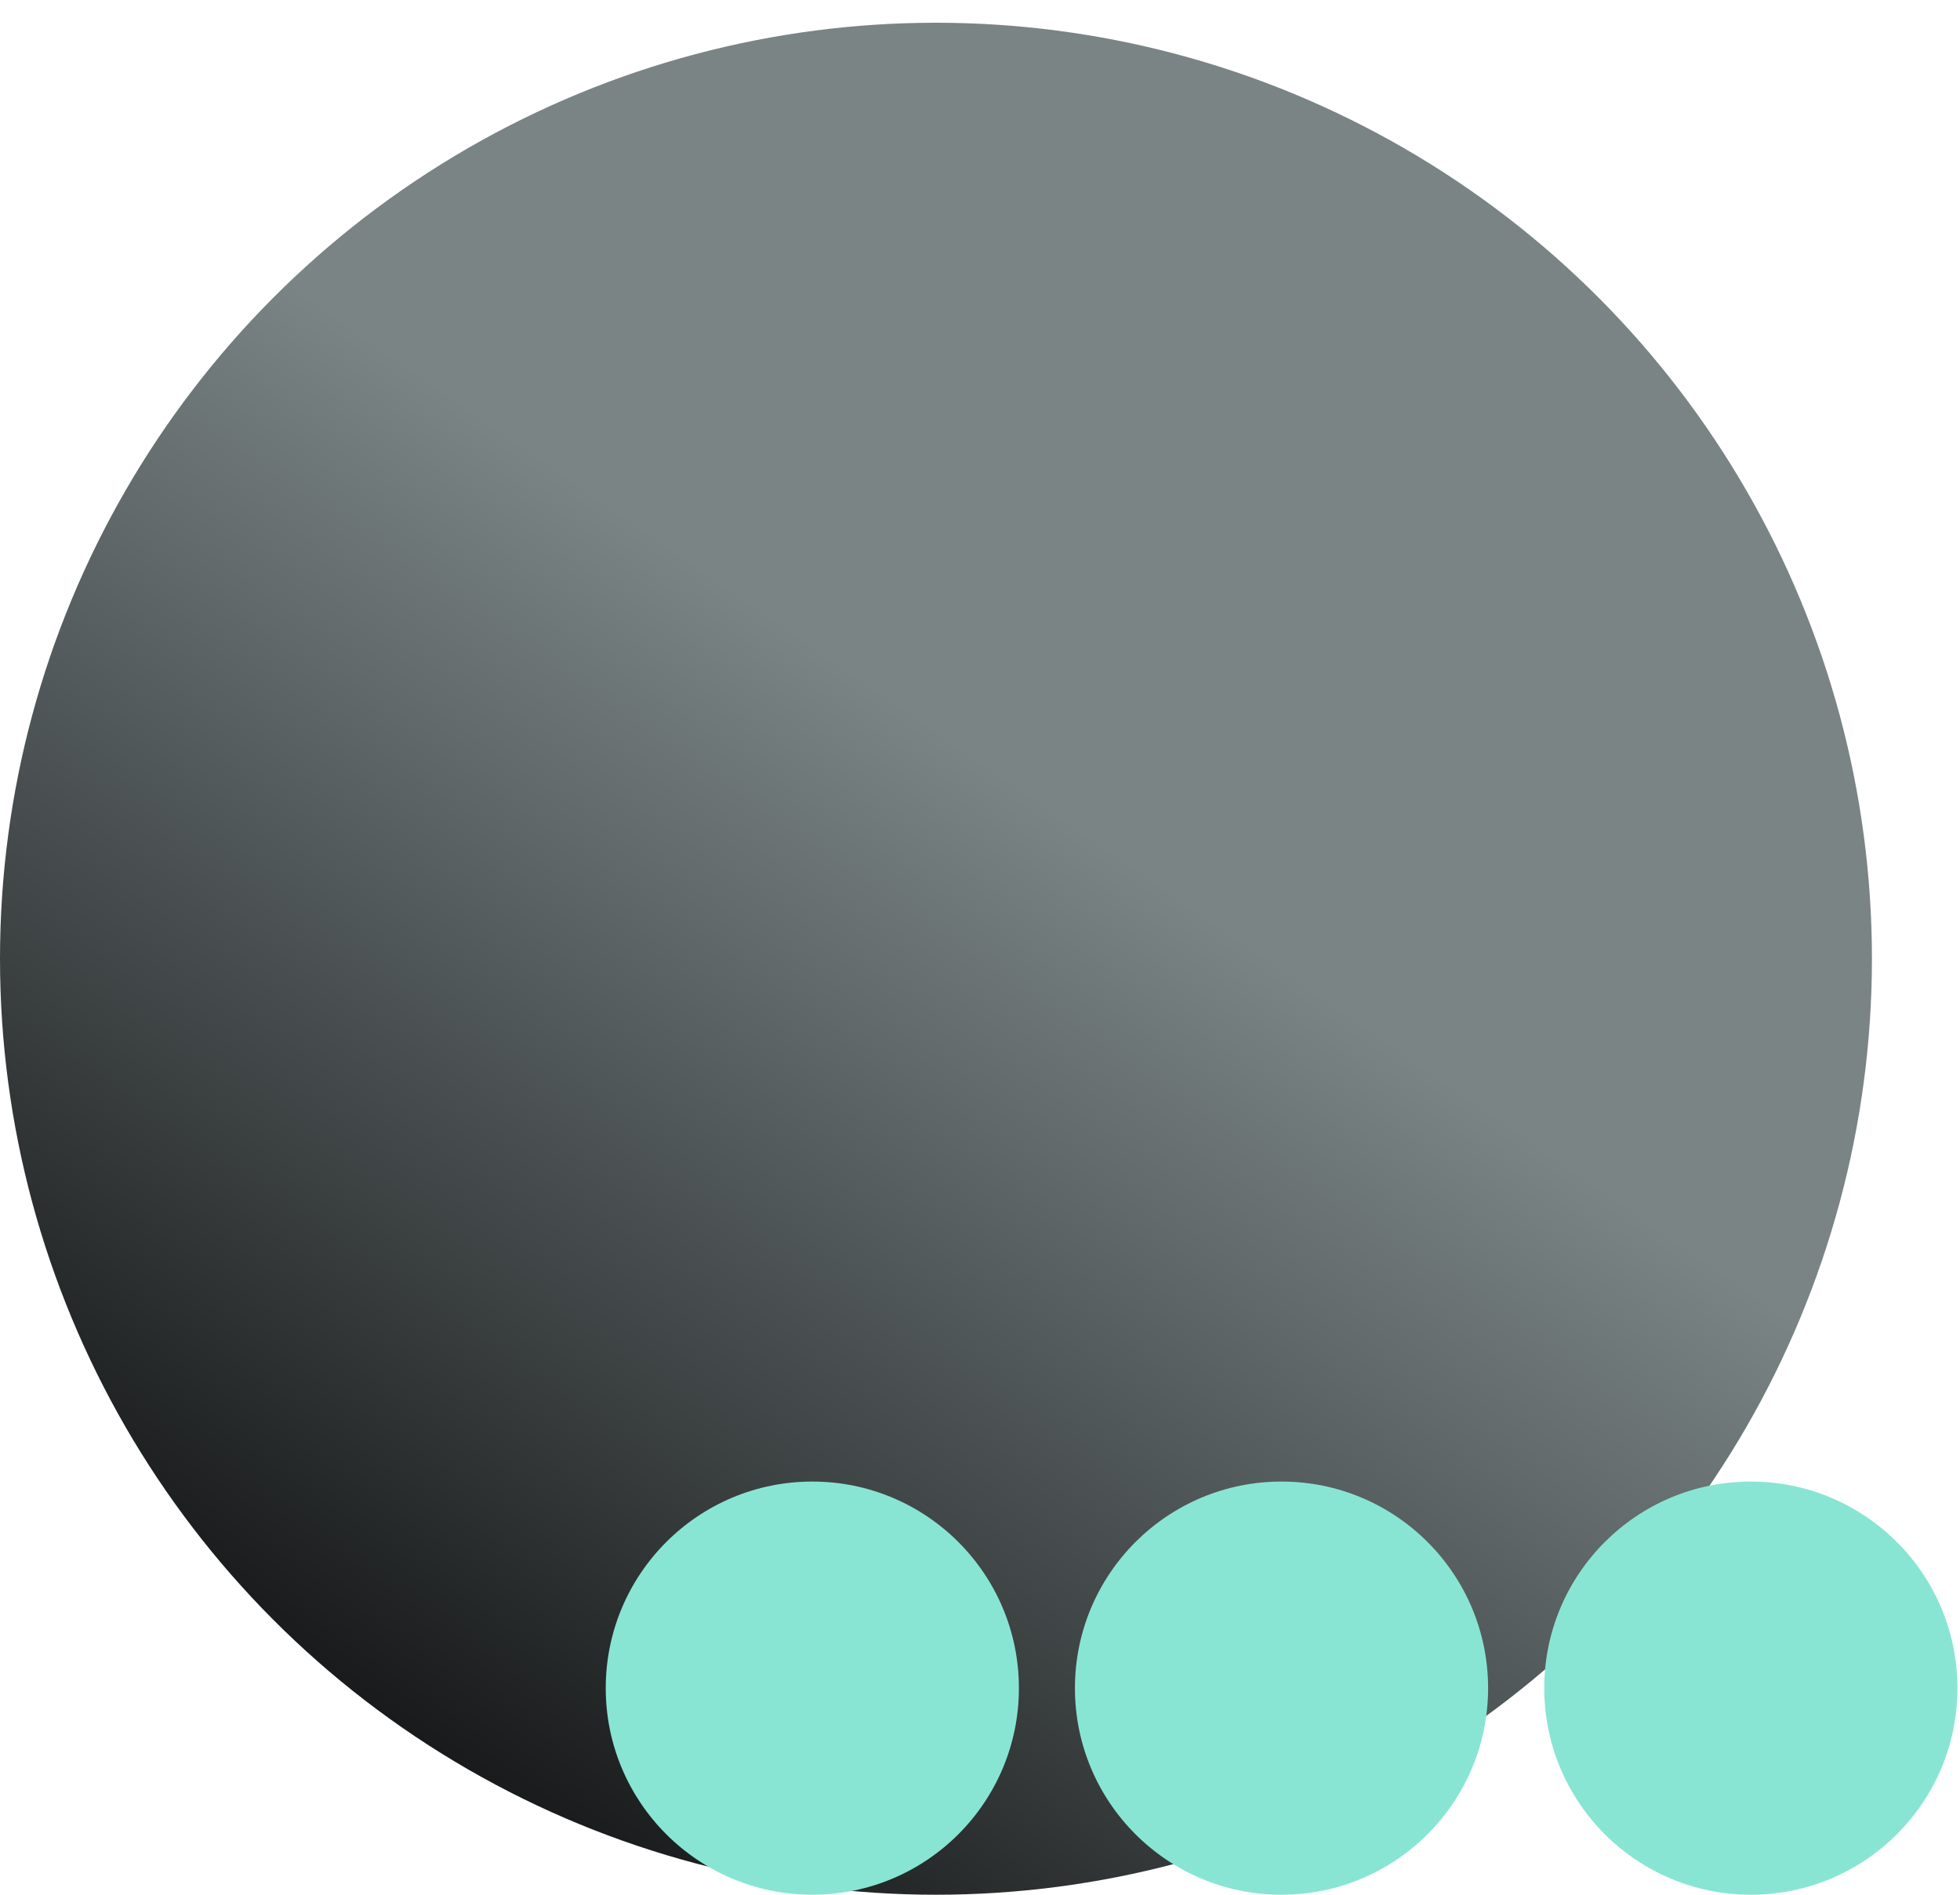 <svg width="60" height="58" viewBox="0 0 60 58" fill="none" xmlns="http://www.w3.org/2000/svg">
<circle cx="28.652" cy="29.348" r="28.652" fill="url(#paint0_linear)"/>
<path d="M24.867 58C28.36 58 31.191 55.168 31.191 51.676C31.191 48.183 28.36 45.352 24.867 45.352C21.374 45.352 18.543 48.183 18.543 51.676C18.543 55.168 21.374 58 24.867 58Z" fill="#89E5D3"/>
<path d="M45.554 51.676C45.554 55.168 42.723 58 39.23 58C35.738 58 32.906 55.168 32.906 51.676C32.906 48.183 35.738 45.352 39.23 45.352C42.723 45.352 45.554 48.183 45.554 51.676Z" fill="#89E5D3"/>
<path d="M59.922 51.676C59.922 55.168 57.09 58 53.597 58C50.105 58 47.273 55.168 47.273 51.676C47.273 48.183 50.105 45.352 53.597 45.352C57.09 45.352 59.922 48.183 59.922 51.676Z" fill="#89E5D3"/>
<defs>
<linearGradient id="paint0_linear" x1="32.933" y1="25.205" x2="13.338" y2="53.643" gradientUnits="userSpaceOnUse">
<stop stop-color="#7A8485"/>
<stop offset="1" stop-color="#181A1B"/>
</linearGradient>
</defs>
</svg>
